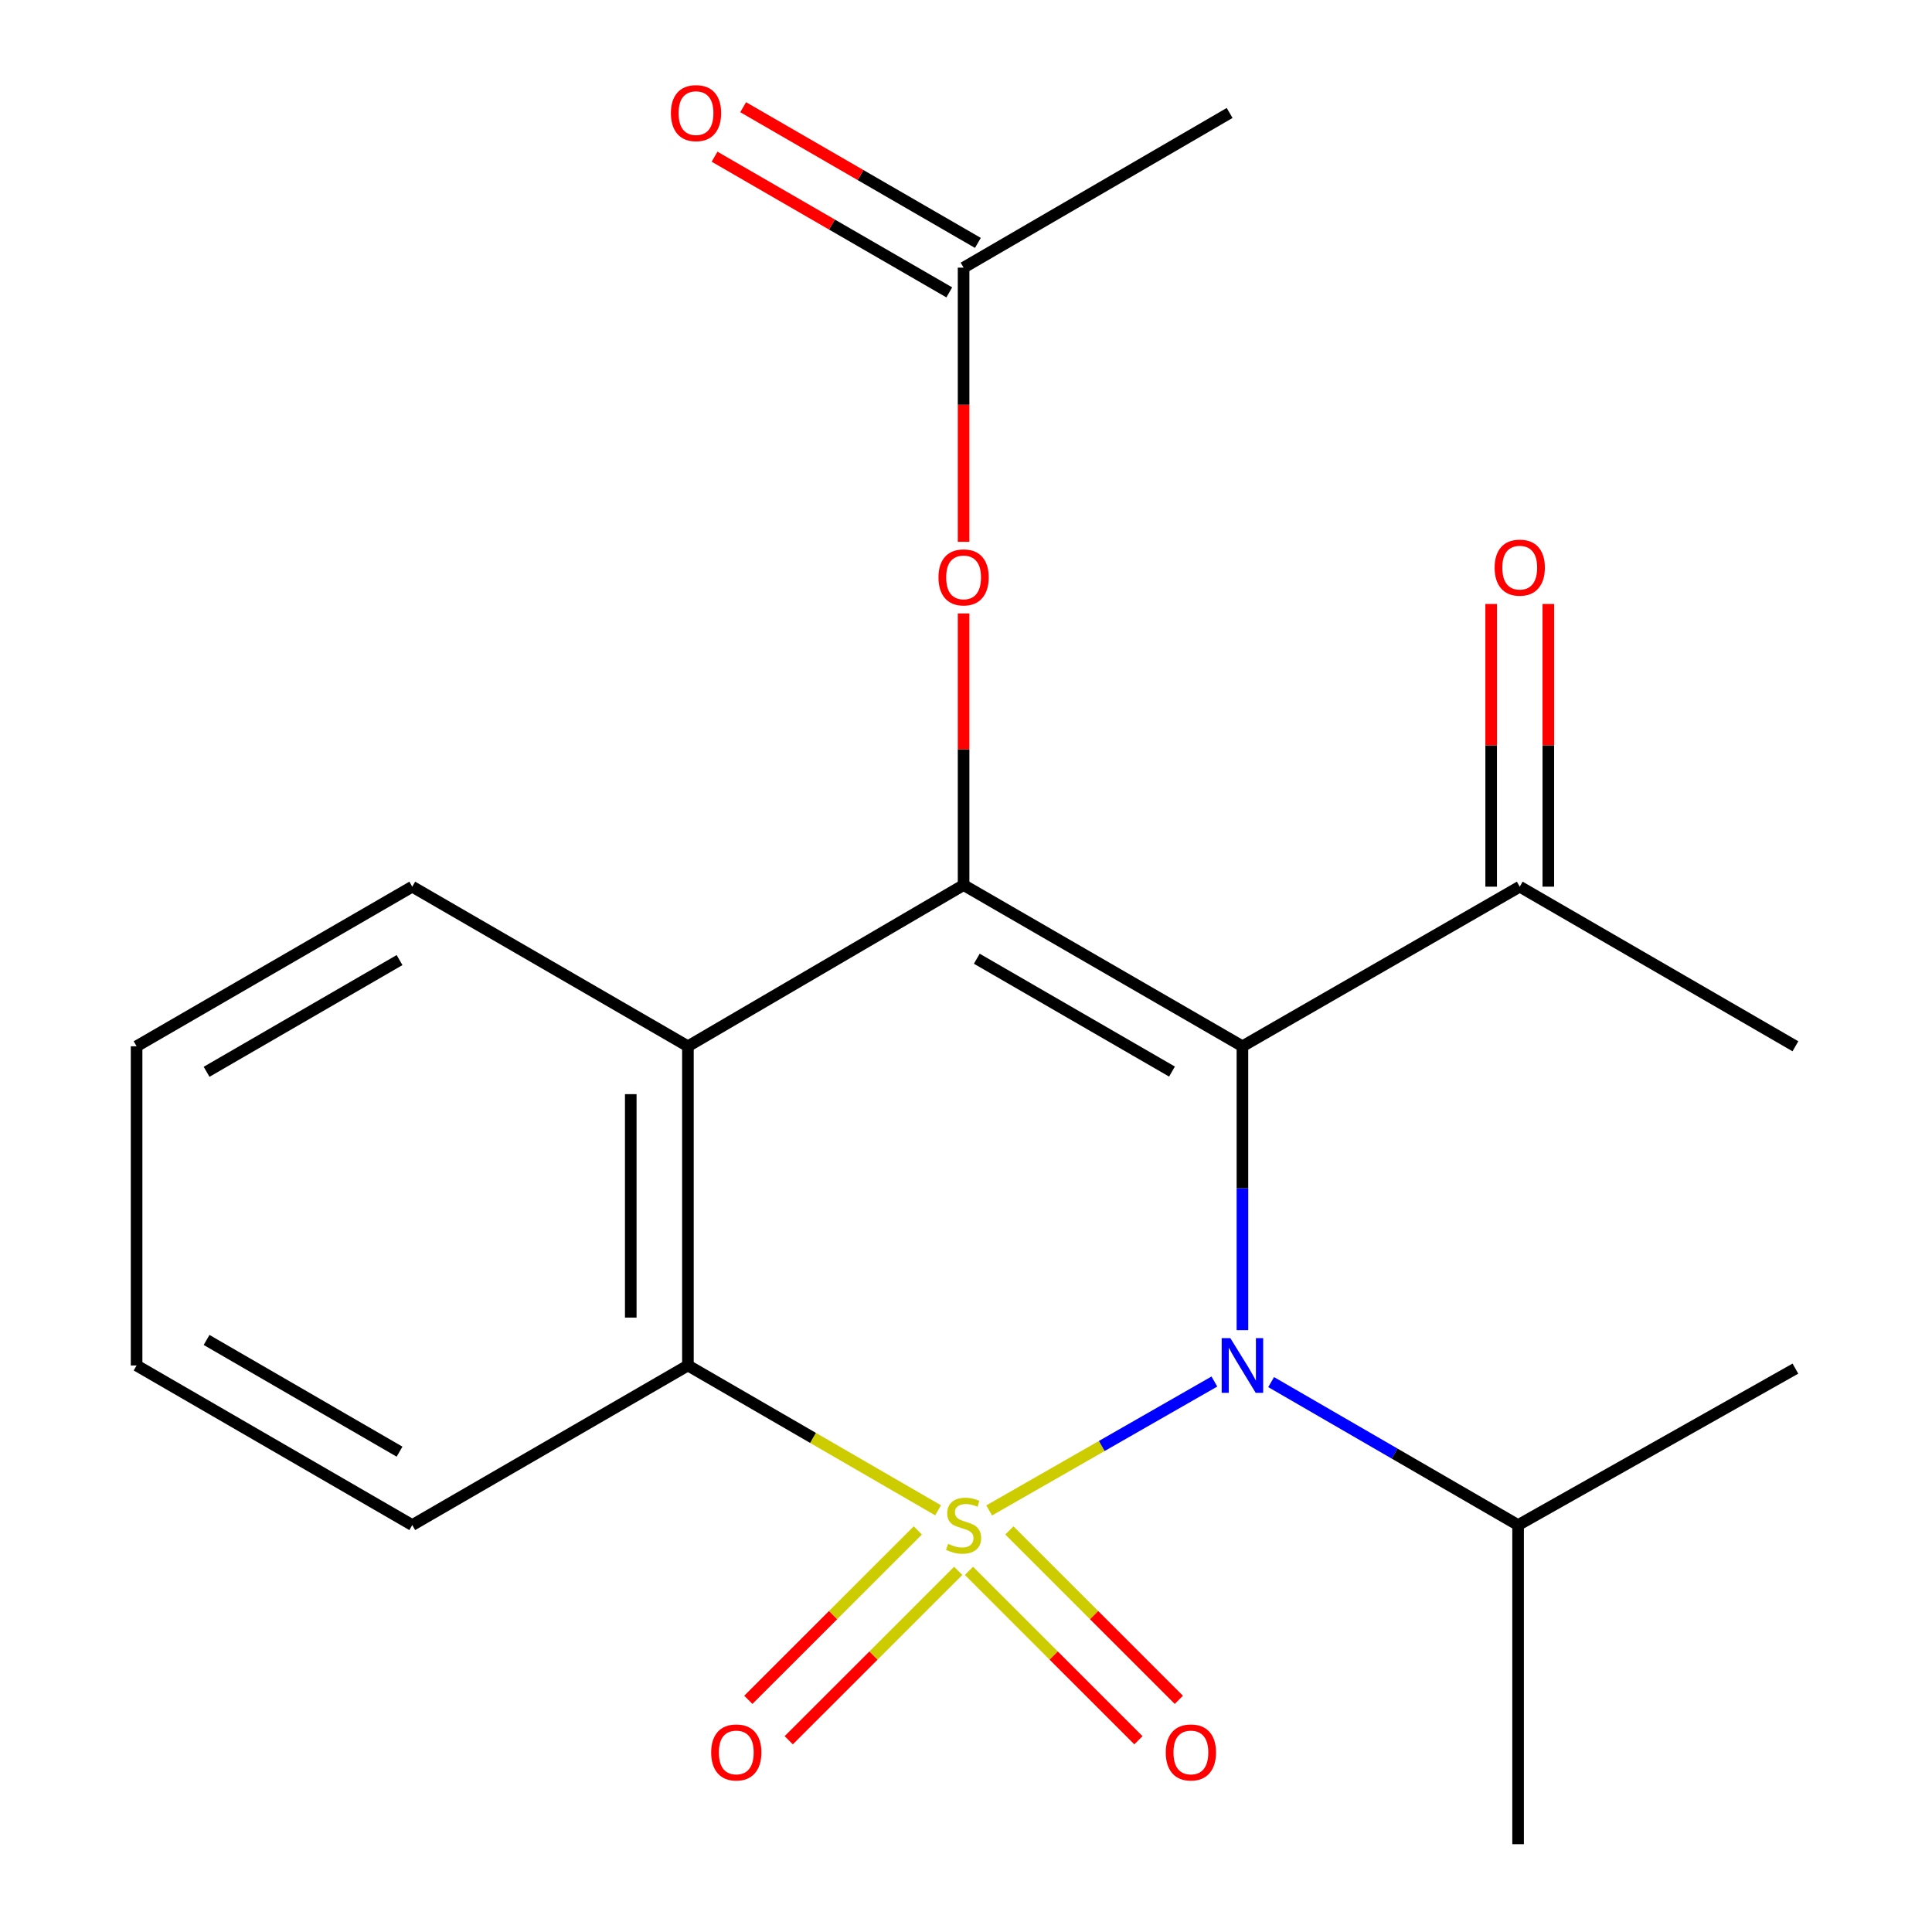 <?xml version='1.0' encoding='iso-8859-1'?>
<svg version='1.1' baseProfile='full'
              xmlns='http://www.w3.org/2000/svg'
                      xmlns:rdkit='http://www.rdkit.org/xml'
                      xmlns:xlink='http://www.w3.org/1999/xlink'
                  xml:space='preserve'
width='1000px' height='1000px' viewBox='0 0 1000 1000'>
<!-- END OF HEADER -->
<rect style='opacity:1.0;fill:#FFFFFF;stroke:none' width='1000' height='1000' x='0' y='0'> </rect>
<path class='bond-0' d='M 511.988,781.8 L 570.275,748.438' style='fill:none;fill-rule:evenodd;stroke:#CCCC00;stroke-width:6px;stroke-linecap:butt;stroke-linejoin:miter;stroke-opacity:1' />
<path class='bond-0' d='M 570.275,748.438 L 628.562,715.077' style='fill:none;fill-rule:evenodd;stroke:#0000FF;stroke-width:6px;stroke-linecap:butt;stroke-linejoin:miter;stroke-opacity:1' />
<path class='bond-3' d='M 485.549,781.733 L 420.808,744.251' style='fill:none;fill-rule:evenodd;stroke:#CCCC00;stroke-width:6px;stroke-linecap:butt;stroke-linejoin:miter;stroke-opacity:1' />
<path class='bond-3' d='M 420.808,744.251 L 356.067,706.768' style='fill:none;fill-rule:evenodd;stroke:#000000;stroke-width:6px;stroke-linecap:butt;stroke-linejoin:miter;stroke-opacity:1' />
<path class='bond-5' d='M 475.054,792.148 L 431.193,835.99' style='fill:none;fill-rule:evenodd;stroke:#CCCC00;stroke-width:6px;stroke-linecap:butt;stroke-linejoin:miter;stroke-opacity:1' />
<path class='bond-5' d='M 431.193,835.99 L 387.333,879.833' style='fill:none;fill-rule:evenodd;stroke:#FF0000;stroke-width:6px;stroke-linecap:butt;stroke-linejoin:miter;stroke-opacity:1' />
<path class='bond-5' d='M 495.97,813.072 L 452.109,856.915' style='fill:none;fill-rule:evenodd;stroke:#CCCC00;stroke-width:6px;stroke-linecap:butt;stroke-linejoin:miter;stroke-opacity:1' />
<path class='bond-5' d='M 452.109,856.915 L 408.248,900.757' style='fill:none;fill-rule:evenodd;stroke:#FF0000;stroke-width:6px;stroke-linecap:butt;stroke-linejoin:miter;stroke-opacity:1' />
<path class='bond-6' d='M 501.532,813.072 L 545.393,856.915' style='fill:none;fill-rule:evenodd;stroke:#CCCC00;stroke-width:6px;stroke-linecap:butt;stroke-linejoin:miter;stroke-opacity:1' />
<path class='bond-6' d='M 545.393,856.915 L 589.253,900.757' style='fill:none;fill-rule:evenodd;stroke:#FF0000;stroke-width:6px;stroke-linecap:butt;stroke-linejoin:miter;stroke-opacity:1' />
<path class='bond-6' d='M 522.447,792.148 L 566.308,835.99' style='fill:none;fill-rule:evenodd;stroke:#CCCC00;stroke-width:6px;stroke-linecap:butt;stroke-linejoin:miter;stroke-opacity:1' />
<path class='bond-6' d='M 566.308,835.99 L 610.169,879.833' style='fill:none;fill-rule:evenodd;stroke:#FF0000;stroke-width:6px;stroke-linecap:butt;stroke-linejoin:miter;stroke-opacity:1' />
<path class='bond-1' d='M 643.078,688.477 L 643.078,615.014' style='fill:none;fill-rule:evenodd;stroke:#0000FF;stroke-width:6px;stroke-linecap:butt;stroke-linejoin:miter;stroke-opacity:1' />
<path class='bond-1' d='M 643.078,615.014 L 643.078,541.55' style='fill:none;fill-rule:evenodd;stroke:#000000;stroke-width:6px;stroke-linecap:butt;stroke-linejoin:miter;stroke-opacity:1' />
<path class='bond-10' d='M 657.94,715.372 L 721.851,752.375' style='fill:none;fill-rule:evenodd;stroke:#0000FF;stroke-width:6px;stroke-linecap:butt;stroke-linejoin:miter;stroke-opacity:1' />
<path class='bond-10' d='M 721.851,752.375 L 785.762,789.377' style='fill:none;fill-rule:evenodd;stroke:#000000;stroke-width:6px;stroke-linecap:butt;stroke-linejoin:miter;stroke-opacity:1' />
<path class='bond-8' d='M 643.078,541.55 L 786.617,458.941' style='fill:none;fill-rule:evenodd;stroke:#000000;stroke-width:6px;stroke-linecap:butt;stroke-linejoin:miter;stroke-opacity:1' />
<path class='bond-21' d='M 643.078,541.55 L 498.751,458.103' style='fill:none;fill-rule:evenodd;stroke:#000000;stroke-width:6px;stroke-linecap:butt;stroke-linejoin:miter;stroke-opacity:1' />
<path class='bond-21' d='M 606.62,554.645 L 505.591,496.232' style='fill:none;fill-rule:evenodd;stroke:#000000;stroke-width:6px;stroke-linecap:butt;stroke-linejoin:miter;stroke-opacity:1' />
<path class='bond-2' d='M 498.751,458.103 L 356.067,541.55' style='fill:none;fill-rule:evenodd;stroke:#000000;stroke-width:6px;stroke-linecap:butt;stroke-linejoin:miter;stroke-opacity:1' />
<path class='bond-7' d='M 498.751,458.103 L 498.751,387.808' style='fill:none;fill-rule:evenodd;stroke:#000000;stroke-width:6px;stroke-linecap:butt;stroke-linejoin:miter;stroke-opacity:1' />
<path class='bond-7' d='M 498.751,387.808 L 498.751,317.512' style='fill:none;fill-rule:evenodd;stroke:#FF0000;stroke-width:6px;stroke-linecap:butt;stroke-linejoin:miter;stroke-opacity:1' />
<path class='bond-4' d='M 356.067,706.768 L 356.067,541.55' style='fill:none;fill-rule:evenodd;stroke:#000000;stroke-width:6px;stroke-linecap:butt;stroke-linejoin:miter;stroke-opacity:1' />
<path class='bond-4' d='M 326.482,681.985 L 326.482,566.333' style='fill:none;fill-rule:evenodd;stroke:#000000;stroke-width:6px;stroke-linecap:butt;stroke-linejoin:miter;stroke-opacity:1' />
<path class='bond-14' d='M 356.067,706.768 L 213.383,789.377' style='fill:none;fill-rule:evenodd;stroke:#000000;stroke-width:6px;stroke-linecap:butt;stroke-linejoin:miter;stroke-opacity:1' />
<path class='bond-13' d='M 356.067,541.55 L 213.383,458.941' style='fill:none;fill-rule:evenodd;stroke:#000000;stroke-width:6px;stroke-linecap:butt;stroke-linejoin:miter;stroke-opacity:1' />
<path class='bond-9' d='M 498.751,280.443 L 498.751,209.487' style='fill:none;fill-rule:evenodd;stroke:#FF0000;stroke-width:6px;stroke-linecap:butt;stroke-linejoin:miter;stroke-opacity:1' />
<path class='bond-9' d='M 498.751,209.487 L 498.751,138.531' style='fill:none;fill-rule:evenodd;stroke:#000000;stroke-width:6px;stroke-linecap:butt;stroke-linejoin:miter;stroke-opacity:1' />
<path class='bond-11' d='M 801.409,458.941 L 801.409,385.777' style='fill:none;fill-rule:evenodd;stroke:#000000;stroke-width:6px;stroke-linecap:butt;stroke-linejoin:miter;stroke-opacity:1' />
<path class='bond-11' d='M 801.409,385.777 L 801.409,312.614' style='fill:none;fill-rule:evenodd;stroke:#FF0000;stroke-width:6px;stroke-linecap:butt;stroke-linejoin:miter;stroke-opacity:1' />
<path class='bond-11' d='M 771.824,458.941 L 771.824,385.777' style='fill:none;fill-rule:evenodd;stroke:#000000;stroke-width:6px;stroke-linecap:butt;stroke-linejoin:miter;stroke-opacity:1' />
<path class='bond-11' d='M 771.824,385.777 L 771.824,312.614' style='fill:none;fill-rule:evenodd;stroke:#FF0000;stroke-width:6px;stroke-linecap:butt;stroke-linejoin:miter;stroke-opacity:1' />
<path class='bond-15' d='M 786.617,458.941 L 929.3,541.55' style='fill:none;fill-rule:evenodd;stroke:#000000;stroke-width:6px;stroke-linecap:butt;stroke-linejoin:miter;stroke-opacity:1' />
<path class='bond-12' d='M 506.154,125.725 L 445.408,90.608' style='fill:none;fill-rule:evenodd;stroke:#000000;stroke-width:6px;stroke-linecap:butt;stroke-linejoin:miter;stroke-opacity:1' />
<path class='bond-12' d='M 445.408,90.608 L 384.661,55.49' style='fill:none;fill-rule:evenodd;stroke:#FF0000;stroke-width:6px;stroke-linecap:butt;stroke-linejoin:miter;stroke-opacity:1' />
<path class='bond-12' d='M 491.347,151.338 L 430.601,116.221' style='fill:none;fill-rule:evenodd;stroke:#000000;stroke-width:6px;stroke-linecap:butt;stroke-linejoin:miter;stroke-opacity:1' />
<path class='bond-12' d='M 430.601,116.221 L 369.854,81.104' style='fill:none;fill-rule:evenodd;stroke:#FF0000;stroke-width:6px;stroke-linecap:butt;stroke-linejoin:miter;stroke-opacity:1' />
<path class='bond-16' d='M 498.751,138.531 L 636.454,58.47' style='fill:none;fill-rule:evenodd;stroke:#000000;stroke-width:6px;stroke-linecap:butt;stroke-linejoin:miter;stroke-opacity:1' />
<path class='bond-17' d='M 785.762,789.377 L 785.762,954.545' style='fill:none;fill-rule:evenodd;stroke:#000000;stroke-width:6px;stroke-linecap:butt;stroke-linejoin:miter;stroke-opacity:1' />
<path class='bond-18' d='M 785.762,789.377 L 929.3,708.395' style='fill:none;fill-rule:evenodd;stroke:#000000;stroke-width:6px;stroke-linecap:butt;stroke-linejoin:miter;stroke-opacity:1' />
<path class='bond-22' d='M 213.383,458.941 L 70.7,541.55' style='fill:none;fill-rule:evenodd;stroke:#000000;stroke-width:6px;stroke-linecap:butt;stroke-linejoin:miter;stroke-opacity:1' />
<path class='bond-22' d='M 206.805,496.936 L 106.926,554.762' style='fill:none;fill-rule:evenodd;stroke:#000000;stroke-width:6px;stroke-linecap:butt;stroke-linejoin:miter;stroke-opacity:1' />
<path class='bond-20' d='M 213.383,789.377 L 70.7,706.768' style='fill:none;fill-rule:evenodd;stroke:#000000;stroke-width:6px;stroke-linecap:butt;stroke-linejoin:miter;stroke-opacity:1' />
<path class='bond-20' d='M 206.805,751.382 L 106.926,693.555' style='fill:none;fill-rule:evenodd;stroke:#000000;stroke-width:6px;stroke-linecap:butt;stroke-linejoin:miter;stroke-opacity:1' />
<path class='bond-19' d='M 70.7,541.55 L 70.7,706.768' style='fill:none;fill-rule:evenodd;stroke:#000000;stroke-width:6px;stroke-linecap:butt;stroke-linejoin:miter;stroke-opacity:1' />
<path  class='atom-0' d='M 490.751 799.097
Q 491.071 799.217, 492.391 799.777
Q 493.711 800.337, 495.151 800.697
Q 496.631 801.017, 498.071 801.017
Q 500.751 801.017, 502.311 799.737
Q 503.871 798.417, 503.871 796.137
Q 503.871 794.577, 503.071 793.617
Q 502.311 792.657, 501.111 792.137
Q 499.911 791.617, 497.911 791.017
Q 495.391 790.257, 493.871 789.537
Q 492.391 788.817, 491.311 787.297
Q 490.271 785.777, 490.271 783.217
Q 490.271 779.657, 492.671 777.457
Q 495.111 775.257, 499.911 775.257
Q 503.191 775.257, 506.911 776.817
L 505.991 779.897
Q 502.591 778.497, 500.031 778.497
Q 497.271 778.497, 495.751 779.657
Q 494.231 780.777, 494.271 782.737
Q 494.271 784.257, 495.031 785.177
Q 495.831 786.097, 496.951 786.617
Q 498.111 787.137, 500.031 787.737
Q 502.591 788.537, 504.111 789.337
Q 505.631 790.137, 506.711 791.777
Q 507.831 793.377, 507.831 796.137
Q 507.831 800.057, 505.191 802.177
Q 502.591 804.257, 498.231 804.257
Q 495.711 804.257, 493.791 803.697
Q 491.911 803.177, 489.671 802.257
L 490.751 799.097
' fill='#CCCC00'/>
<path  class='atom-1' d='M 636.818 692.608
L 646.098 707.608
Q 647.018 709.088, 648.498 711.768
Q 649.978 714.448, 650.058 714.608
L 650.058 692.608
L 653.818 692.608
L 653.818 720.928
L 649.938 720.928
L 639.978 704.528
Q 638.818 702.608, 637.578 700.408
Q 636.378 698.208, 636.018 697.528
L 636.018 720.928
L 632.338 720.928
L 632.338 692.608
L 636.818 692.608
' fill='#0000FF'/>
<path  class='atom-6' d='M 368.1 907.059
Q 368.1 900.259, 371.46 896.459
Q 374.82 892.659, 381.1 892.659
Q 387.38 892.659, 390.74 896.459
Q 394.1 900.259, 394.1 907.059
Q 394.1 913.939, 390.7 917.859
Q 387.3 921.739, 381.1 921.739
Q 374.86 921.739, 371.46 917.859
Q 368.1 913.979, 368.1 907.059
M 381.1 918.539
Q 385.42 918.539, 387.74 915.659
Q 390.1 912.739, 390.1 907.059
Q 390.1 901.499, 387.74 898.699
Q 385.42 895.859, 381.1 895.859
Q 376.78 895.859, 374.42 898.659
Q 372.1 901.459, 372.1 907.059
Q 372.1 912.779, 374.42 915.659
Q 376.78 918.539, 381.1 918.539
' fill='#FF0000'/>
<path  class='atom-7' d='M 603.402 907.059
Q 603.402 900.259, 606.762 896.459
Q 610.122 892.659, 616.402 892.659
Q 622.682 892.659, 626.042 896.459
Q 629.402 900.259, 629.402 907.059
Q 629.402 913.939, 626.002 917.859
Q 622.602 921.739, 616.402 921.739
Q 610.162 921.739, 606.762 917.859
Q 603.402 913.979, 603.402 907.059
M 616.402 918.539
Q 620.722 918.539, 623.042 915.659
Q 625.402 912.739, 625.402 907.059
Q 625.402 901.499, 623.042 898.699
Q 620.722 895.859, 616.402 895.859
Q 612.082 895.859, 609.722 898.659
Q 607.402 901.459, 607.402 907.059
Q 607.402 912.779, 609.722 915.659
Q 612.082 918.539, 616.402 918.539
' fill='#FF0000'/>
<path  class='atom-8' d='M 485.751 298.849
Q 485.751 292.049, 489.111 288.249
Q 492.471 284.449, 498.751 284.449
Q 505.031 284.449, 508.391 288.249
Q 511.751 292.049, 511.751 298.849
Q 511.751 305.729, 508.351 309.649
Q 504.951 313.529, 498.751 313.529
Q 492.511 313.529, 489.111 309.649
Q 485.751 305.769, 485.751 298.849
M 498.751 310.329
Q 503.071 310.329, 505.391 307.449
Q 507.751 304.529, 507.751 298.849
Q 507.751 293.289, 505.391 290.489
Q 503.071 287.649, 498.751 287.649
Q 494.431 287.649, 492.071 290.449
Q 489.751 293.249, 489.751 298.849
Q 489.751 304.569, 492.071 307.449
Q 494.431 310.329, 498.751 310.329
' fill='#FF0000'/>
<path  class='atom-12' d='M 773.617 293.803
Q 773.617 287.003, 776.977 283.203
Q 780.337 279.403, 786.617 279.403
Q 792.897 279.403, 796.257 283.203
Q 799.617 287.003, 799.617 293.803
Q 799.617 300.683, 796.217 304.603
Q 792.817 308.483, 786.617 308.483
Q 780.377 308.483, 776.977 304.603
Q 773.617 300.723, 773.617 293.803
M 786.617 305.283
Q 790.937 305.283, 793.257 302.403
Q 795.617 299.483, 795.617 293.803
Q 795.617 288.243, 793.257 285.443
Q 790.937 282.603, 786.617 282.603
Q 782.297 282.603, 779.937 285.403
Q 777.617 288.203, 777.617 293.803
Q 777.617 299.523, 779.937 302.403
Q 782.297 305.283, 786.617 305.283
' fill='#FF0000'/>
<path  class='atom-13' d='M 347.258 58.55
Q 347.258 51.75, 350.618 47.95
Q 353.978 44.15, 360.258 44.15
Q 366.538 44.15, 369.898 47.95
Q 373.258 51.75, 373.258 58.55
Q 373.258 65.43, 369.858 69.35
Q 366.458 73.23, 360.258 73.23
Q 354.018 73.23, 350.618 69.35
Q 347.258 65.47, 347.258 58.55
M 360.258 70.03
Q 364.578 70.03, 366.898 67.15
Q 369.258 64.23, 369.258 58.55
Q 369.258 52.99, 366.898 50.19
Q 364.578 47.35, 360.258 47.35
Q 355.938 47.35, 353.578 50.15
Q 351.258 52.95, 351.258 58.55
Q 351.258 64.27, 353.578 67.15
Q 355.938 70.03, 360.258 70.03
' fill='#FF0000'/>
</svg>
